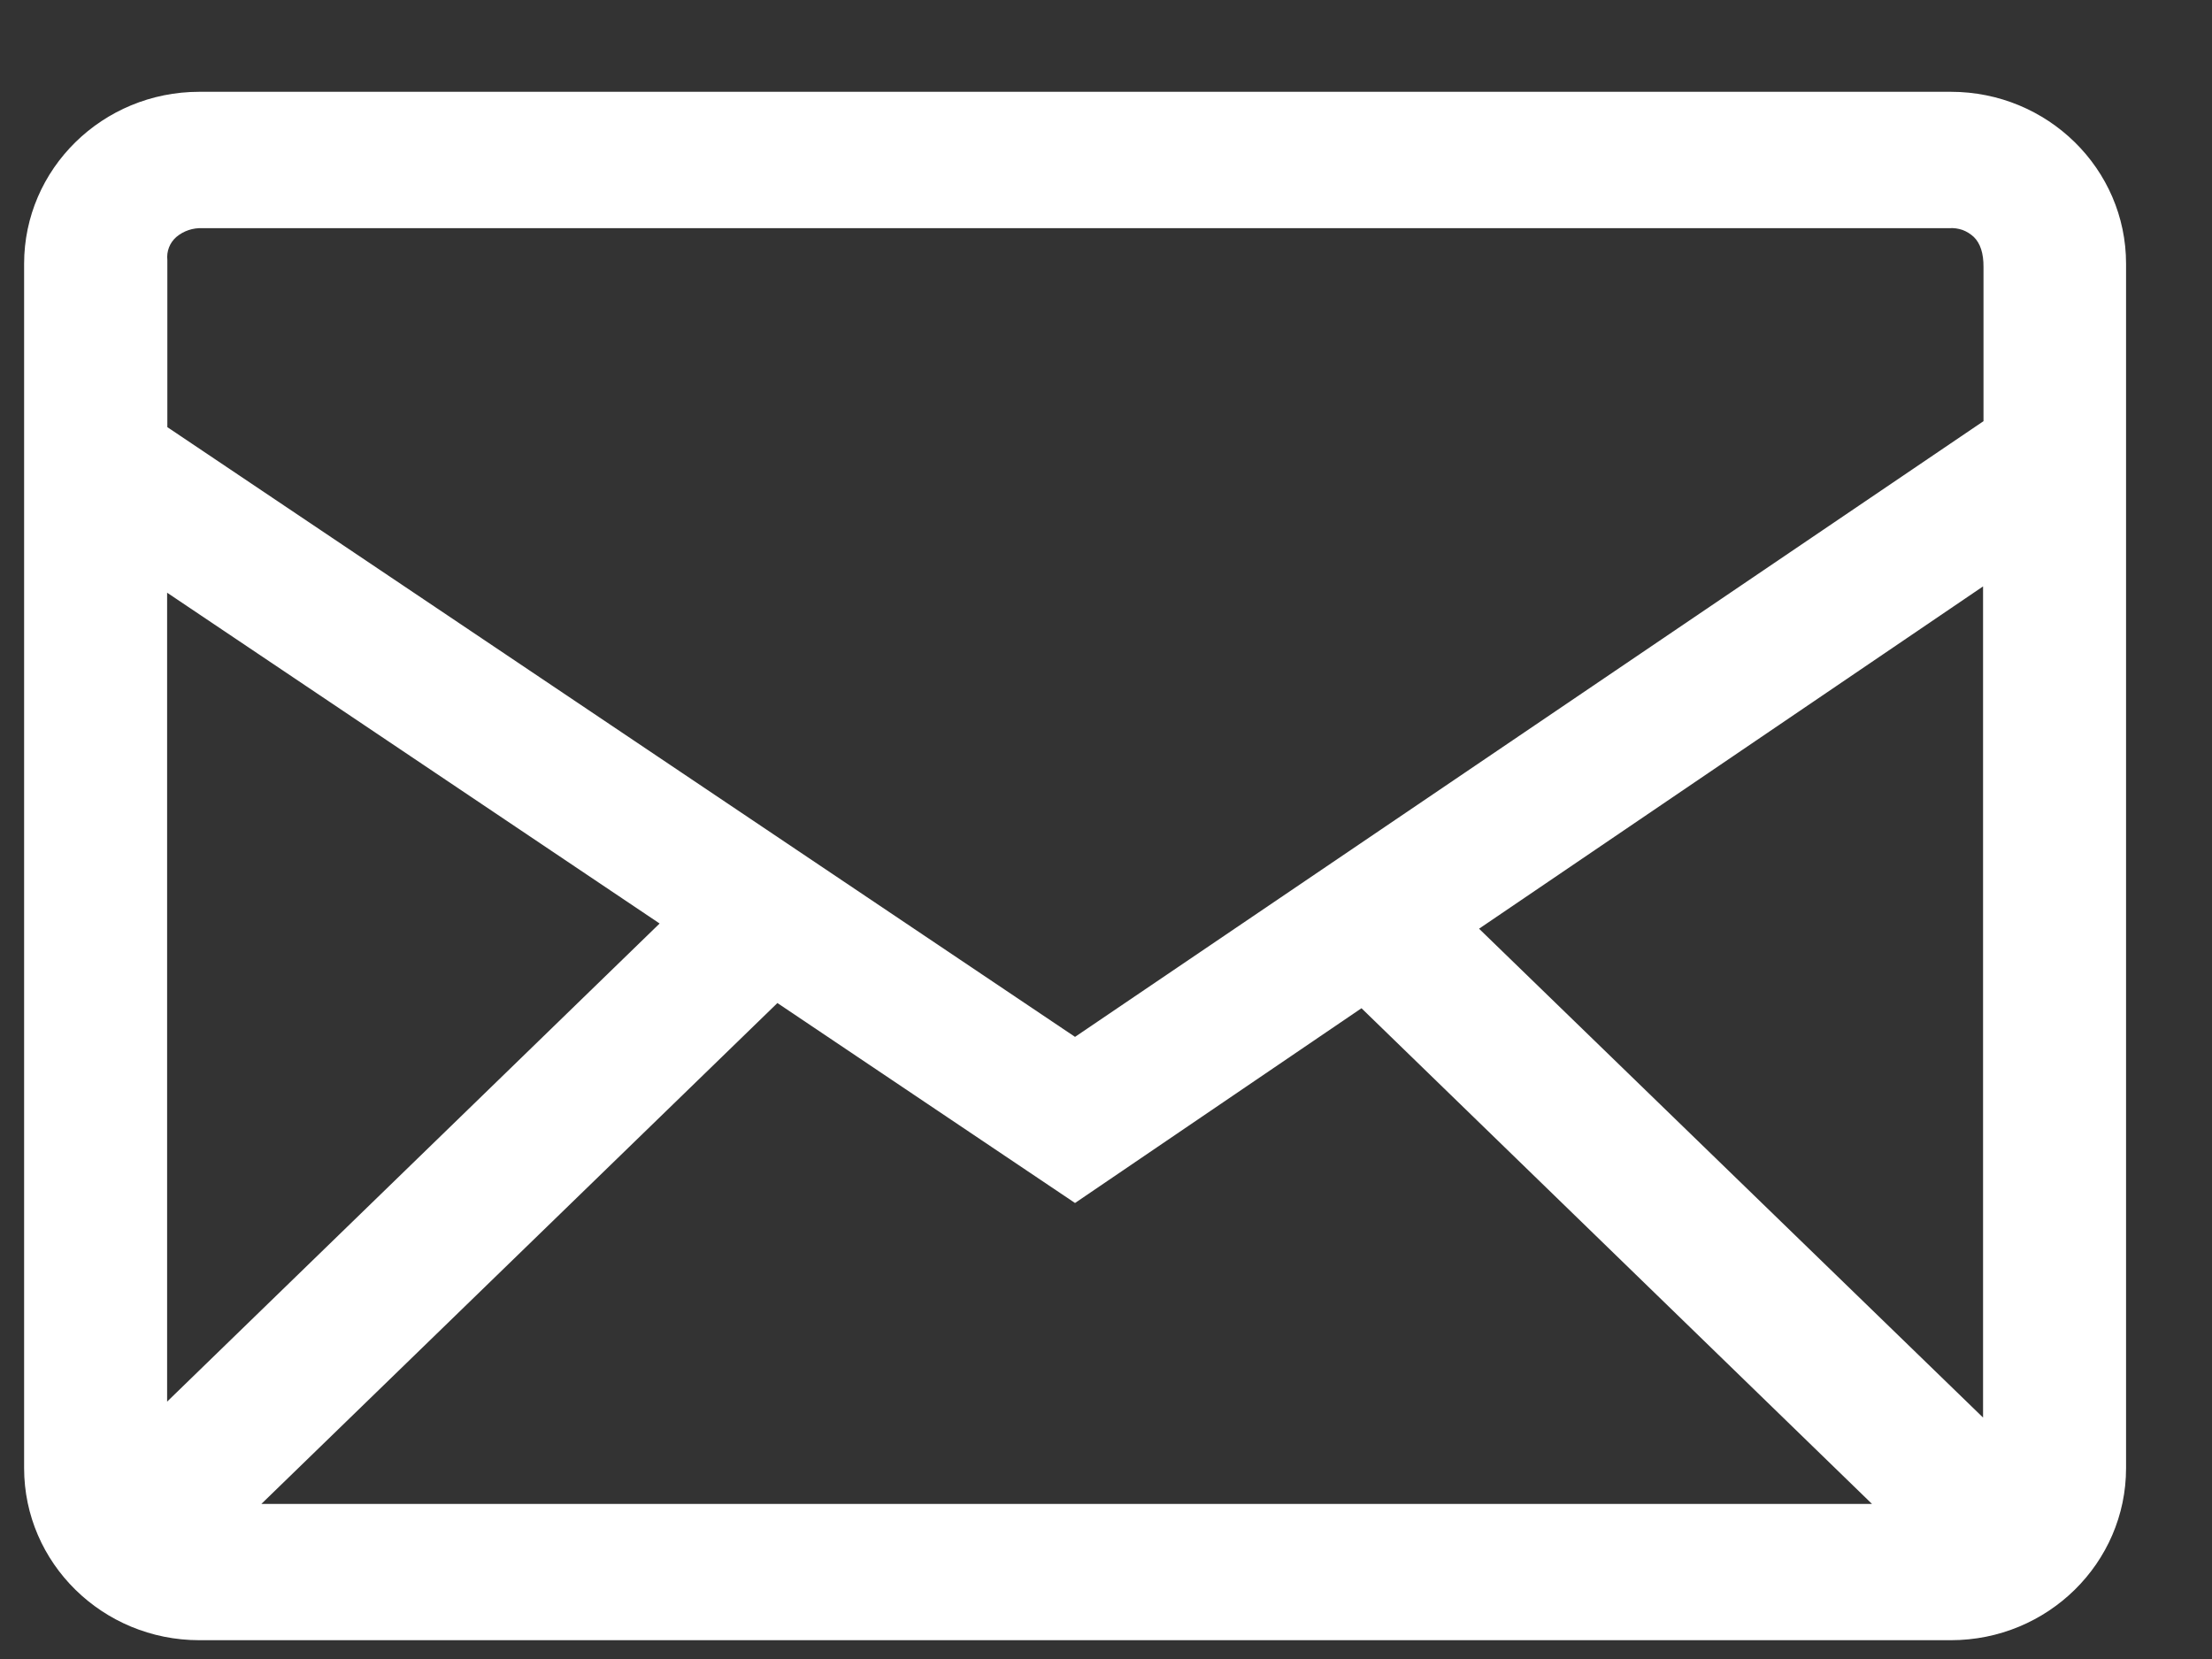 <svg width="20" height="15" viewBox="0 0 20 15" fill="none" xmlns="http://www.w3.org/2000/svg">
<rect x="0" y="0" width="20" height="15" fill="#333333" stroke="none"/>
<path fill-rule="evenodd" clip-rule="evenodd" d="M17.639 0.83C18.513 0.83 19.223 1.526 19.223 2.385V13.274C19.223 14.132 18.514 14.83 17.639 14.83H1.802C0.928 14.83 0.218 14.133 0.218 13.274V2.385C0.218 1.527 0.927 0.83 1.802 0.83H17.639ZM7.029 9.069L2.363 13.598H16.926L12.31 9.116L9.72 10.877L7.029 9.069ZM17.93 5.302L13.373 8.397L17.93 12.817V5.302ZM1.511 5.359V12.673L5.964 8.35L1.511 5.359ZM17.623 2.063H1.831C1.745 2.059 1.66 2.087 1.594 2.143C1.564 2.169 1.542 2.201 1.528 2.237C1.514 2.273 1.509 2.312 1.513 2.35V3.862L9.72 9.375L17.934 3.808V2.415C17.935 2.29 17.905 2.2 17.847 2.143C17.817 2.115 17.782 2.093 17.744 2.079C17.706 2.066 17.665 2.06 17.624 2.063" fill="white"/>
</svg>
